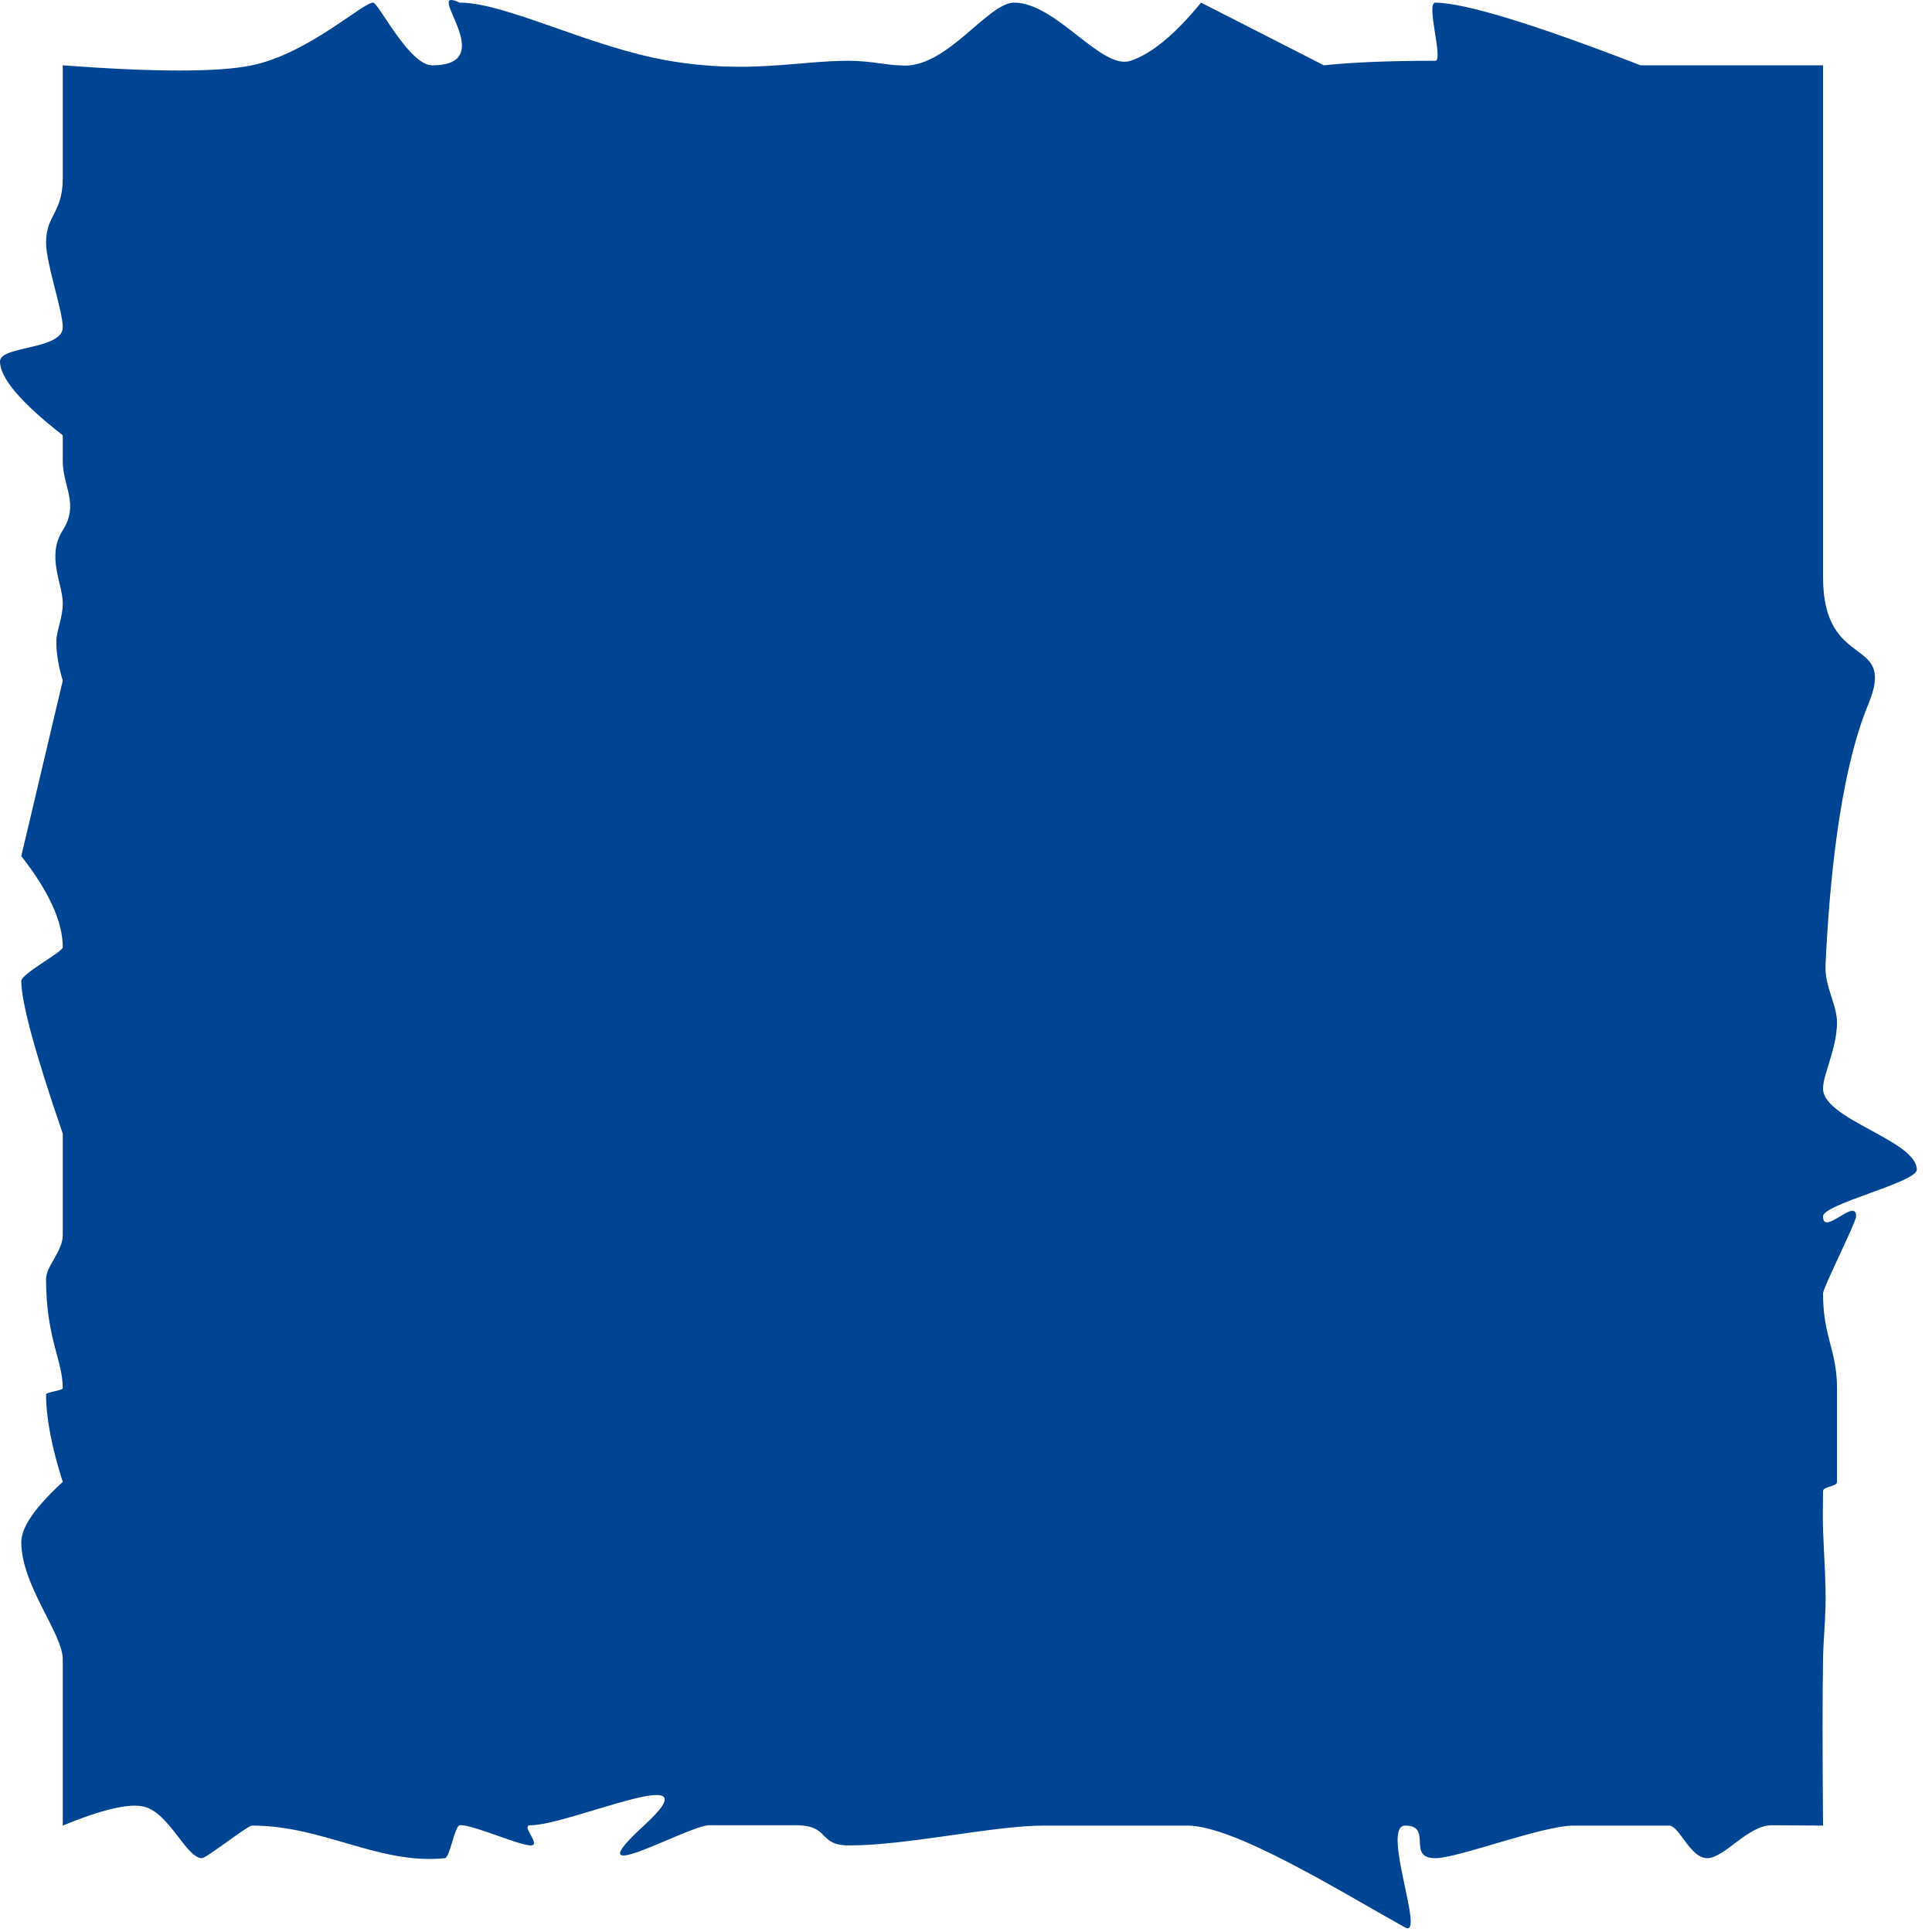 <svg xmlns="http://www.w3.org/2000/svg" xmlns:xlink="http://www.w3.org/1999/xlink" width="90px" height="90px" viewBox="0 0 90 90"><title>Rectangle</title><g id="CE-Gallerie-RL" stroke="none" stroke-width="1" fill="none" fill-rule="evenodd"><path d="M4.368,3.043 C6.503,3.043 8.059,3.043 9.038,3.043 C10.016,3.043 11.293,3.043 12.867,3.043 C17.864,1.11 21.051,0.137 22.428,0.123 C22.887,0.118 22.037,2.831 22.428,2.831 C24.574,2.831 26.304,2.901 27.619,3.043 L33.341,0.123 C34.556,1.604 35.648,2.507 36.619,2.831 C37.991,3.289 40.076,0.123 42.053,0.123 C43.296,0.123 45.251,3.289 47.374,3.043 C47.953,3.043 48.756,2.831 49.74,2.831 C52.143,2.831 54.427,3.461 58.124,2.831 C61.821,2.201 65.71,0.122 67.879,0.123 C69.681,-0.718 65.887,3.043 69.161,3.043 C70.234,3.043 71.664,0.123 71.91,0.123 C72.403,0.123 74.926,2.495 77.559,3.043 C79.114,3.366 82.05,3.366 86.368,3.043 C86.368,5.5 86.368,7.25 86.368,8.295 C86.368,9.934 87.146,10.009 87.146,11.296 C87.146,12.287 86.368,14.474 86.368,15.242 C86.368,16.306 89.292,16.093 89.292,16.838 C89.292,17.611 88.317,18.757 86.368,20.277 C86.368,20.806 86.368,21.21 86.368,21.486 C86.368,22.658 85.591,23.482 86.368,24.701 C87.146,25.919 86.368,27.199 86.368,28.102 C86.368,28.798 86.668,29.378 86.668,29.897 C86.668,30.435 86.568,31.039 86.368,31.708 L86.668,32.973 L88.3,39.88 C87.012,41.527 86.368,42.942 86.368,44.126 C86.368,44.346 88.3,45.362 88.3,45.699 C88.3,46.687 87.656,49.057 86.368,52.811 C86.368,55.034 86.368,56.607 86.368,57.528 C86.368,58.295 87.146,58.984 87.146,59.574 C87.146,62.345 86.368,63.359 86.368,64.671 C86.368,64.769 87.146,64.856 87.146,64.952 C87.146,66.05 86.886,67.41 86.368,69.033 C87.656,70.213 88.3,71.147 88.3,71.836 C88.3,73.858 86.368,76.089 86.368,77.301 C86.368,79.13 86.368,81.711 86.368,85.043 C84.533,84.287 83.273,83.993 82.587,84.161 C81.395,84.452 80.619,86.561 79.881,86.561 C79.681,86.561 77.757,85.043 77.559,85.043 C74.236,85.036 71.647,86.877 68.564,86.561 C68.341,86.538 68.108,85.058 67.879,85.028 C67.36,84.958 65.167,85.949 64.587,85.967 C64.023,85.985 65.071,85.028 64.587,85.028 C62.736,85.027 55.824,81.858 59.28,85.028 C62.736,88.198 57.232,85.027 56.262,85.028 C55.083,85.028 53.319,85.026 52.214,85.028 C50.602,85.029 51.212,85.965 49.74,85.967 C47.033,85.971 43.019,85.043 40.666,85.043 C39.459,85.043 38.223,85.043 36.96,85.043 C35.992,85.043 34.979,85.043 33.978,85.043 C31.793,85.043 26.92,88.07 23.837,89.789 C22.871,90.327 24.977,85.043 23.837,85.043 C22.521,85.043 23.793,86.561 22.428,86.561 C21.358,86.561 17.467,85.043 15.978,85.043 C14.969,85.043 13.49,85.043 11.541,85.043 C11.059,85.043 10.562,86.565 9.762,86.561 C8.964,86.557 7.864,85.028 6.765,85.028 C6.273,85.028 5.474,85.033 4.368,85.043 C4.397,81.533 4.397,78.952 4.368,77.301 C4.353,76.422 4.272,75.687 4.252,74.823 C4.226,73.736 4.325,72.493 4.368,71.256 C4.39,70.65 4.368,70.1 4.368,69.462 C4.368,69.244 3.717,69.256 3.717,69.033 C3.717,68.134 3.717,65.644 3.717,64.671 C3.717,62.893 4.368,62.293 4.368,60.254 C4.368,59.988 2.826,56.932 2.826,56.662 C2.826,55.754 4.368,57.612 4.368,56.662 C4.368,56.088 0,55.078 0,54.491 C0,53.123 4.368,52.148 4.368,50.712 C4.368,50.034 3.741,48.906 3.717,47.673 C3.7,46.819 4.3,45.97 4.252,44.955 C4.162,43.032 4.001,40.898 3.717,38.85 C3.404,36.604 2.942,34.459 2.259,32.807 C0.915,29.558 4.368,31.33 4.368,26.877 C4.368,22.331 4.368,14.386 4.368,3.043 Z" id="Rectangle" fill="#004494" transform="translate(44.646, 44.914) scale(-1, 1) translate(-44.646, -44.914)"></path></g></svg>